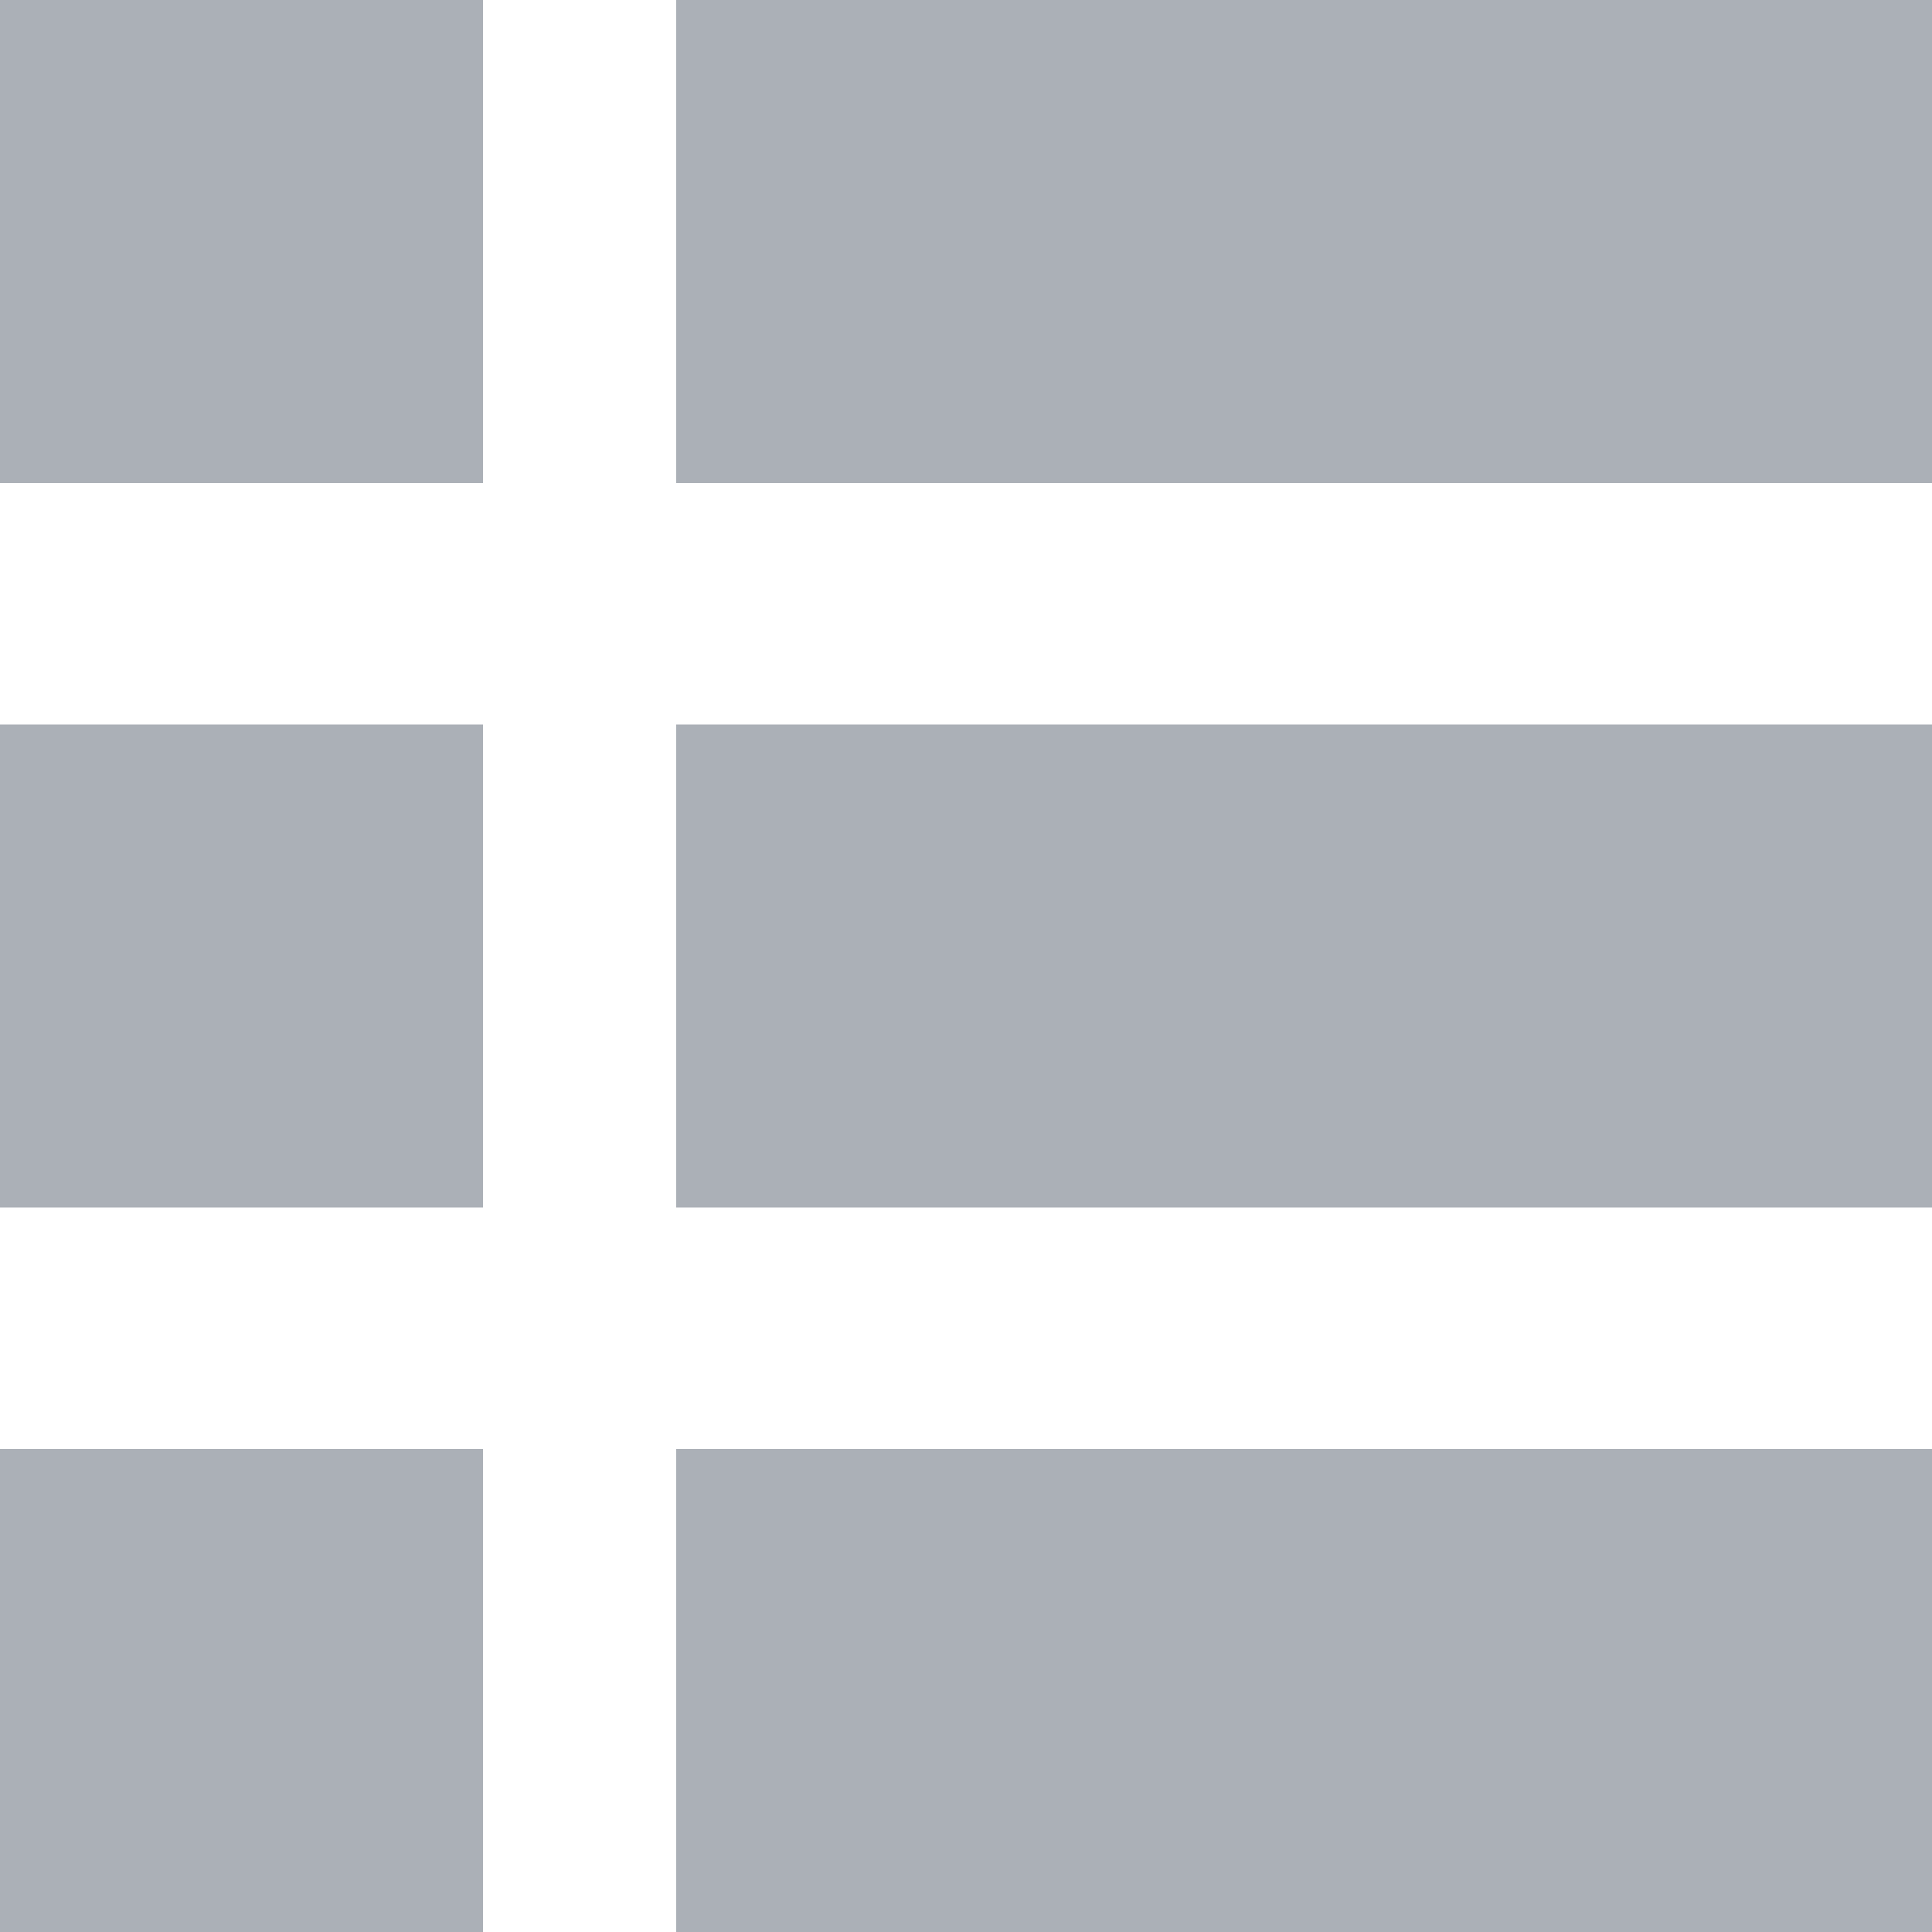 <svg xmlns="http://www.w3.org/2000/svg" width="20" height="20" viewBox="0 0 20 20">
  <g id="Group_22052" data-name="Group 22052" transform="translate(18103 9085)" opacity="0.6">
    <rect id="Rectangle_188833" data-name="Rectangle 188833" width="13" height="5" transform="translate(-18096 -9070)" fill="#737b87"/>
    <rect id="Rectangle_188834" data-name="Rectangle 188834" width="13" height="5" transform="translate(-18096 -9077.5)" fill="#737b87"/>
    <rect id="Rectangle_188835" data-name="Rectangle 188835" width="13" height="5" transform="translate(-18096 -9085)" fill="#737b87"/>
    <rect id="Rectangle_188836" data-name="Rectangle 188836" width="5" height="5" transform="translate(-18103 -9070)" fill="#737b87"/>
    <rect id="Rectangle_188837" data-name="Rectangle 188837" width="5" height="5" transform="translate(-18103 -9077.5)" fill="#737b87"/>
    <rect id="Rectangle_188838" data-name="Rectangle 188838" width="5" height="5" transform="translate(-18103 -9085)" fill="#737b87"/>
  </g>
</svg>
